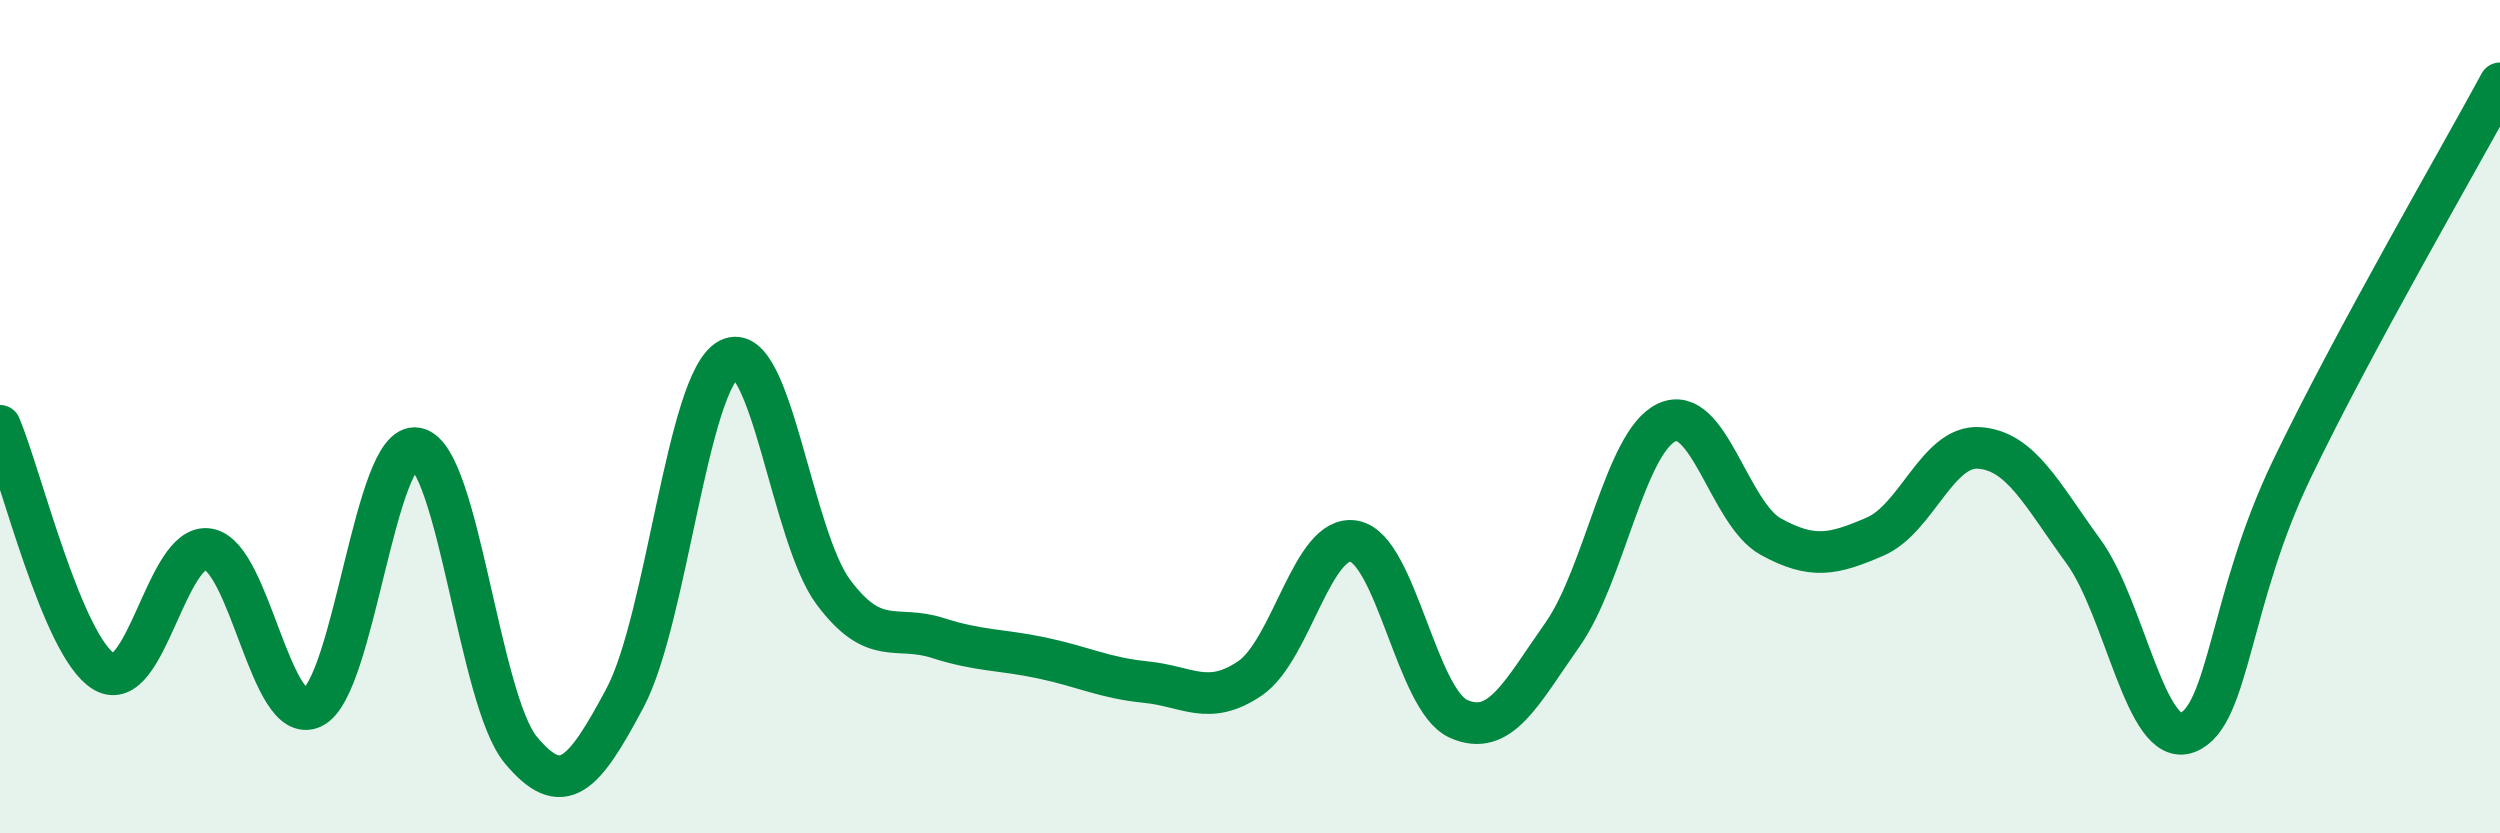 
    <svg width="60" height="20" viewBox="0 0 60 20" xmlns="http://www.w3.org/2000/svg">
      <path
        d="M 0,10.22 C 0.5,11.4 1.5,15.53 2.5,16.12 C 3.5,16.71 4,13.01 5,13.18 C 6,13.35 6.5,17.46 7.5,16.98 C 8.5,16.5 9,10.56 10,10.76 C 11,10.96 11.5,16.8 12.5,18 C 13.5,19.2 14,18.63 15,16.75 C 16,14.87 16.5,9.13 17.5,8.62 C 18.5,8.11 19,12.87 20,14.21 C 21,15.55 21.5,14.99 22.5,15.31 C 23.5,15.63 24,15.58 25,15.79 C 26,16 26.5,16.27 27.5,16.37 C 28.5,16.47 29,16.96 30,16.28 C 31,15.6 31.5,12.8 32.5,12.99 C 33.5,13.18 34,16.8 35,17.25 C 36,17.7 36.5,16.65 37.5,15.23 C 38.5,13.81 39,10.61 40,10.14 C 41,9.67 41.5,12.33 42.5,12.88 C 43.5,13.43 44,13.31 45,12.88 C 46,12.45 46.5,10.68 47.5,10.75 C 48.5,10.82 49,11.86 50,13.23 C 51,14.6 51.5,17.97 52.5,17.58 C 53.5,17.19 53.5,14.39 55,11.27 C 56.5,8.15 59,3.85 60,2L60 20L0 20Z"
        fill="#008740"
        opacity="0.1"
        stroke-linecap="round"
        stroke-linejoin="round"
      />
      <path
        d="M 0,10.22 C 0.5,11.4 1.5,15.53 2.5,16.12 C 3.5,16.71 4,13.01 5,13.18 C 6,13.35 6.5,17.46 7.5,16.98 C 8.5,16.5 9,10.56 10,10.76 C 11,10.96 11.5,16.8 12.5,18 C 13.5,19.2 14,18.63 15,16.75 C 16,14.87 16.5,9.13 17.5,8.62 C 18.5,8.11 19,12.87 20,14.21 C 21,15.55 21.5,14.99 22.5,15.31 C 23.5,15.63 24,15.58 25,15.79 C 26,16 26.5,16.27 27.5,16.37 C 28.5,16.47 29,16.96 30,16.28 C 31,15.6 31.5,12.8 32.5,12.99 C 33.5,13.18 34,16.8 35,17.25 C 36,17.7 36.5,16.65 37.5,15.23 C 38.5,13.81 39,10.61 40,10.14 C 41,9.67 41.5,12.33 42.5,12.88 C 43.5,13.43 44,13.31 45,12.88 C 46,12.45 46.5,10.68 47.5,10.75 C 48.5,10.82 49,11.86 50,13.23 C 51,14.6 51.5,17.97 52.5,17.58 C 53.5,17.19 53.5,14.39 55,11.27 C 56.5,8.15 59,3.85 60,2"
        stroke="#008740"
        stroke-width="1"
        fill="none"
        stroke-linecap="round"
        stroke-linejoin="round"
      />
    </svg>
  